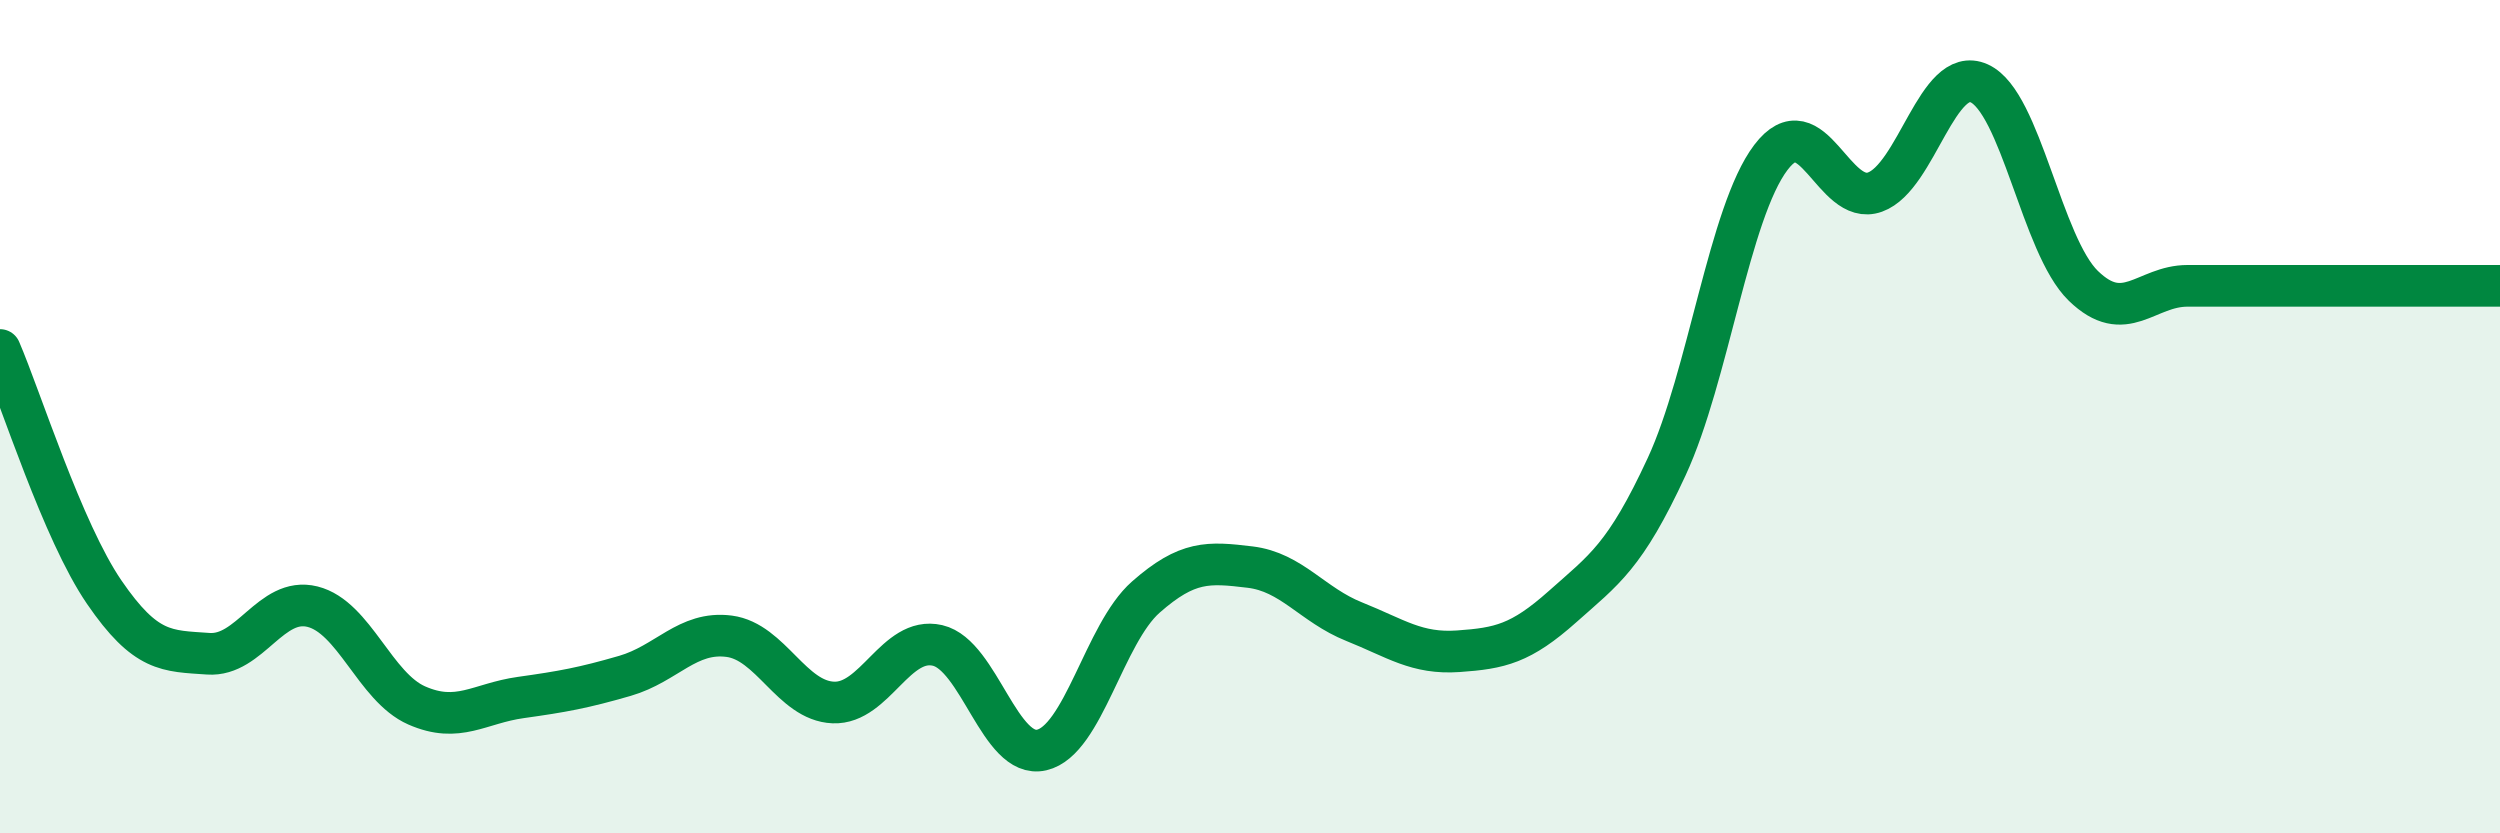 
    <svg width="60" height="20" viewBox="0 0 60 20" xmlns="http://www.w3.org/2000/svg">
      <path
        d="M 0,8.4 C 0.5,9.56 1.5,12.75 2.5,14.21 C 3.5,15.67 4,15.62 5,15.69 C 6,15.76 6.5,14.31 7.5,14.56 C 8.5,14.81 9,16.49 10,16.93 C 11,17.37 11.5,16.88 12.5,16.74 C 13.5,16.6 14,16.51 15,16.22 C 16,15.93 16.5,15.14 17.5,15.27 C 18.5,15.4 19,16.82 20,16.86 C 21,16.9 21.5,15.26 22.5,15.49 C 23.5,15.72 24,18.23 25,18 C 26,17.77 26.5,15.21 27.5,14.33 C 28.5,13.45 29,13.49 30,13.61 C 31,13.73 31.5,14.52 32.5,14.92 C 33.5,15.32 34,15.7 35,15.63 C 36,15.56 36.5,15.45 37.5,14.56 C 38.5,13.67 39,13.36 40,11.2 C 41,9.04 41.5,5.1 42.5,3.78 C 43.5,2.46 44,4.97 45,4.61 C 46,4.25 46.5,1.55 47.5,2 C 48.5,2.45 49,5.89 50,6.86 C 51,7.83 51.5,6.86 52.5,6.86 C 53.5,6.86 53.5,6.86 55,6.86 C 56.5,6.86 59,6.86 60,6.86L60 20L0 20Z"
        fill="#008740"
        opacity="0.1"
        stroke-linecap="round"
        stroke-linejoin="round"
      />
      <path
        d="M 0,8.4 C 0.5,9.56 1.5,12.75 2.5,14.21 C 3.5,15.67 4,15.62 5,15.69 C 6,15.76 6.5,14.31 7.5,14.56 C 8.5,14.81 9,16.49 10,16.93 C 11,17.37 11.5,16.88 12.5,16.74 C 13.5,16.6 14,16.51 15,16.22 C 16,15.93 16.5,15.14 17.5,15.27 C 18.5,15.4 19,16.82 20,16.86 C 21,16.9 21.5,15.26 22.5,15.49 C 23.5,15.72 24,18.23 25,18 C 26,17.77 26.5,15.21 27.5,14.33 C 28.5,13.45 29,13.49 30,13.61 C 31,13.73 31.5,14.52 32.5,14.92 C 33.5,15.32 34,15.7 35,15.63 C 36,15.56 36.5,15.45 37.5,14.56 C 38.5,13.67 39,13.36 40,11.2 C 41,9.04 41.5,5.1 42.5,3.78 C 43.5,2.46 44,4.97 45,4.61 C 46,4.25 46.5,1.55 47.5,2 C 48.5,2.45 49,5.89 50,6.86 C 51,7.83 51.5,6.86 52.5,6.86 C 53.5,6.86 53.5,6.86 55,6.86 C 56.5,6.86 59,6.86 60,6.86"
        stroke="#008740"
        stroke-width="1"
        fill="none"
        stroke-linecap="round"
        stroke-linejoin="round"
      />
    </svg>
  